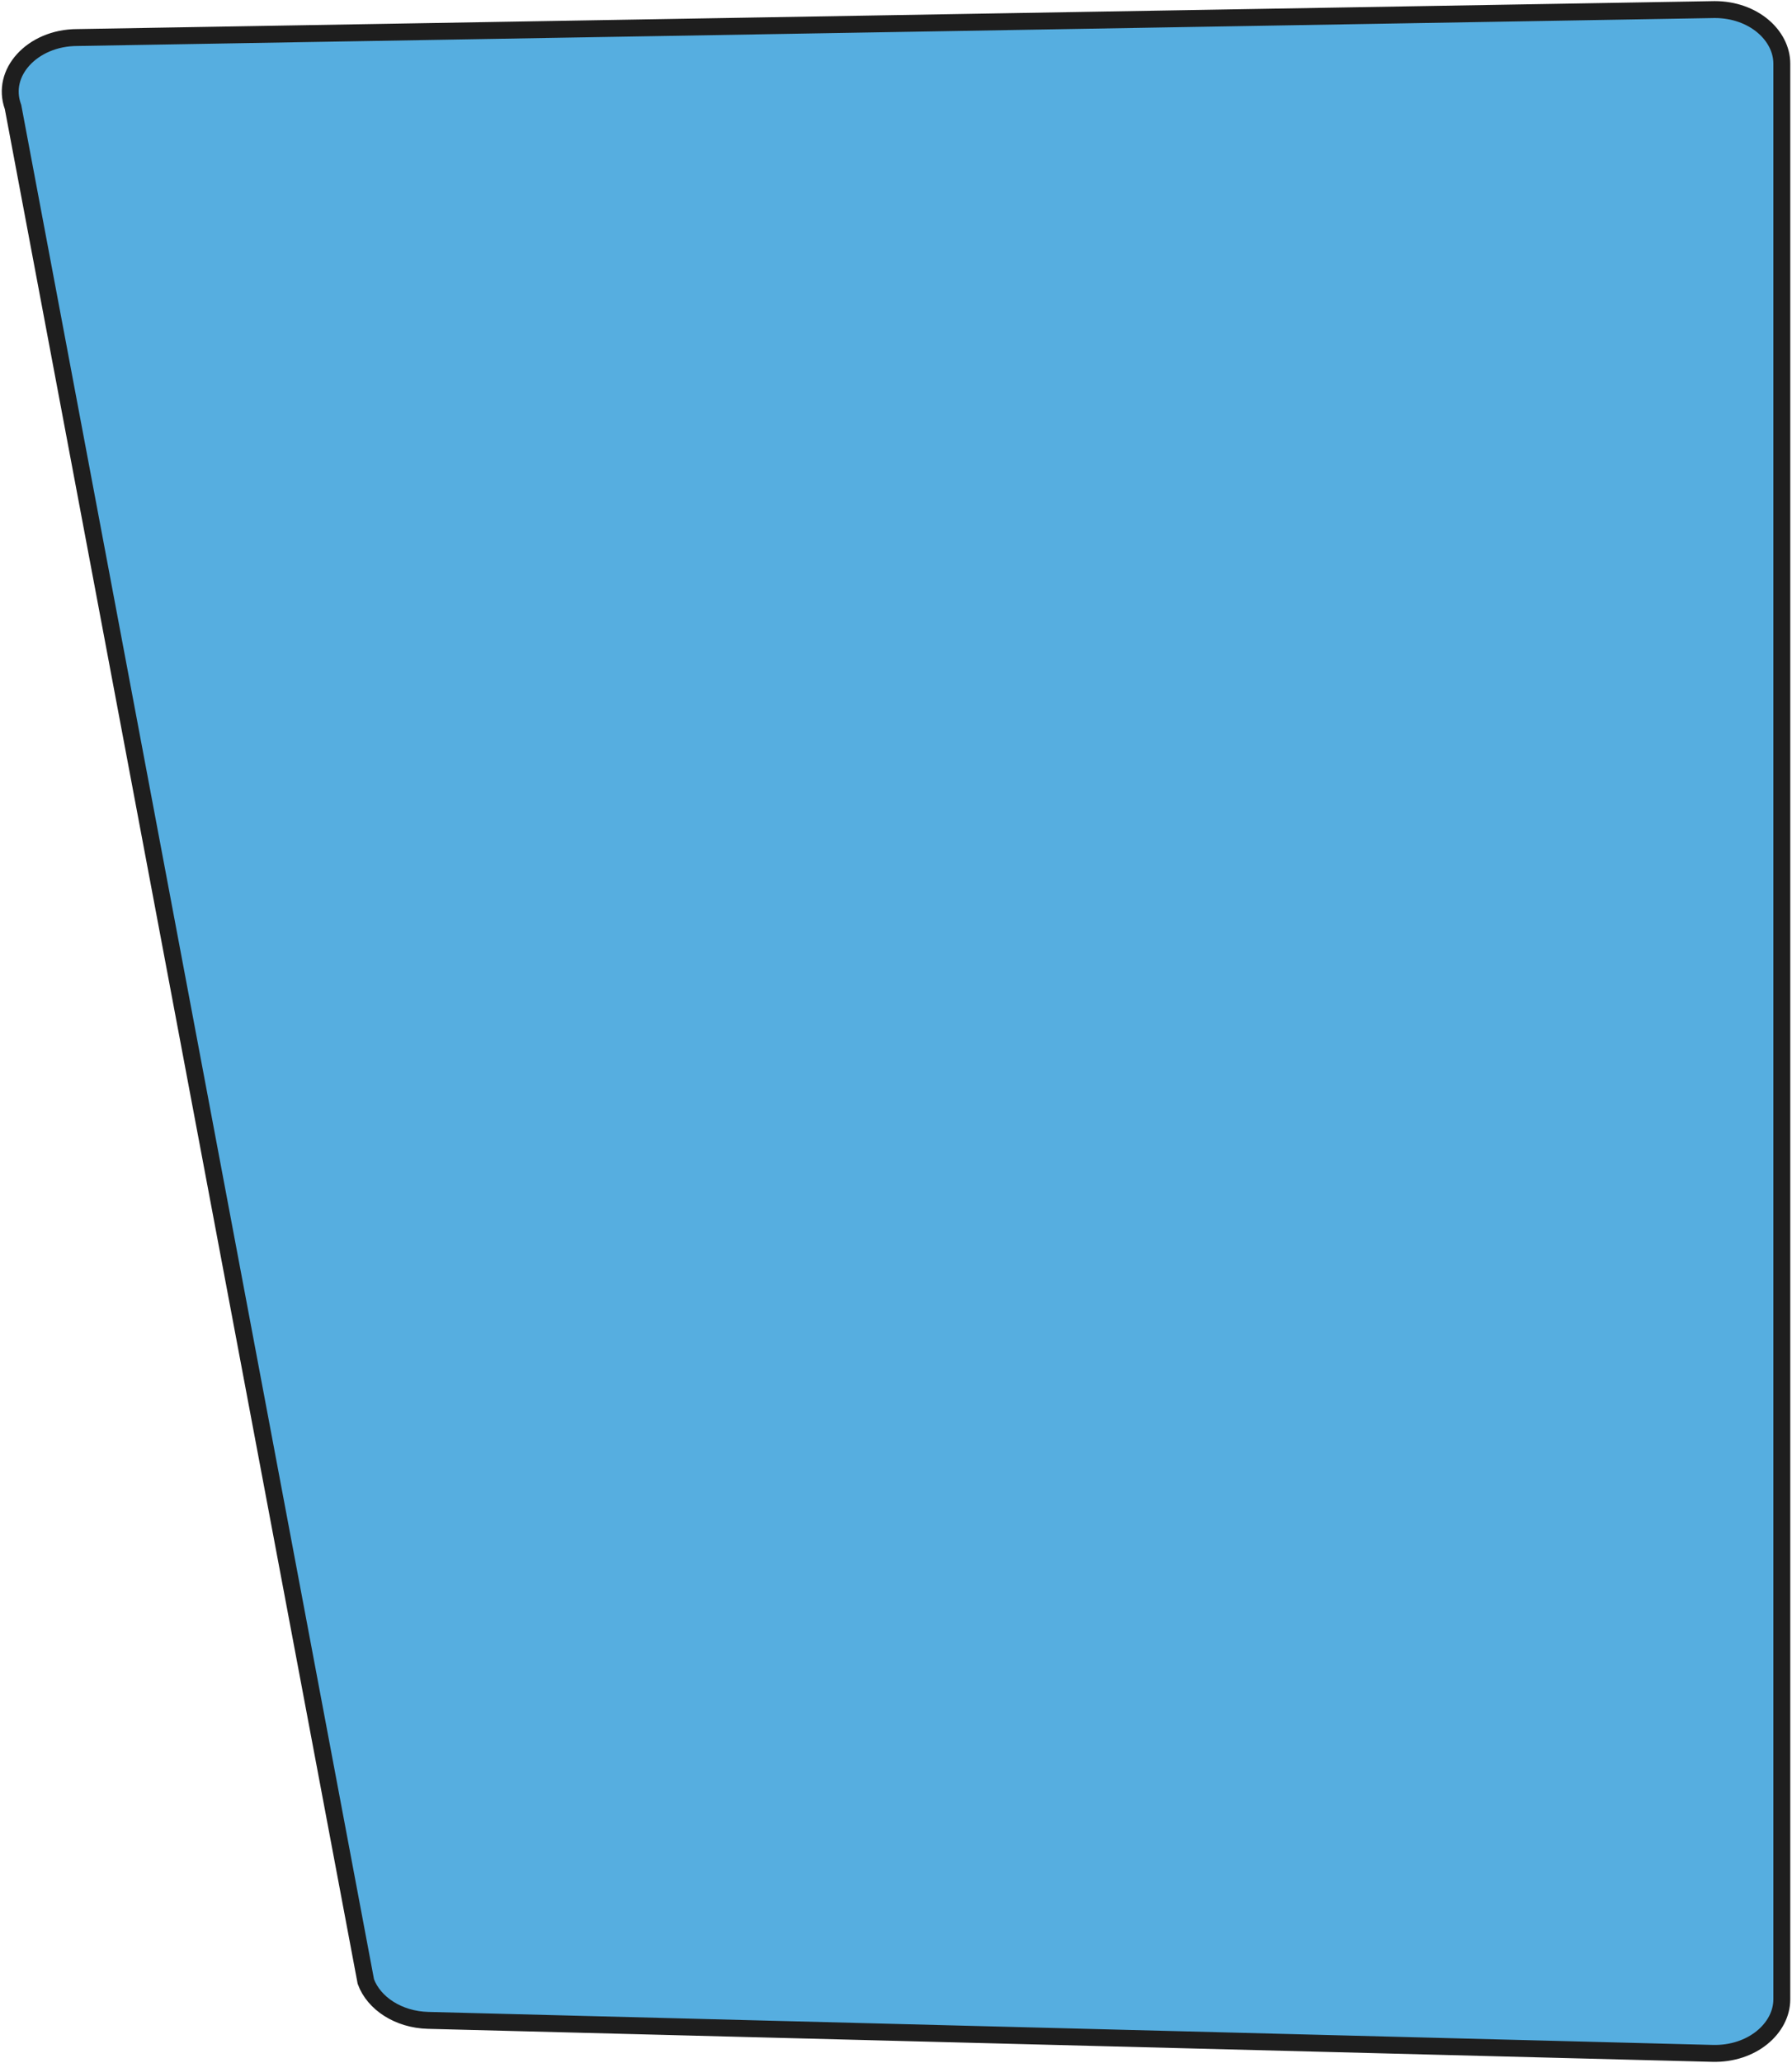<?xml version="1.0" encoding="UTF-8"?> <svg xmlns="http://www.w3.org/2000/svg" width="742" height="854" viewBox="0 0 742 854" fill="none"><path d="M5.31 44.046L5.399 44.3L5.449 44.563L151.481 820.19C154.786 829.169 164.938 835.936 177.273 836.253L709.086 849.912C725.461 850.333 737.785 839.554 737.785 827.509L737.785 26.374C737.785 14.593 725.995 3.973 709.997 3.96C709.987 3.96 709.978 3.96 709.968 3.96L32.131 15.533L32.101 15.533H32.071C22.545 15.533 14.534 19.316 9.608 24.752C4.715 30.153 2.868 37.125 5.31 44.046Z" fill="#56AEE0" stroke="#1E1E1E" stroke-width="7"></path></svg> 